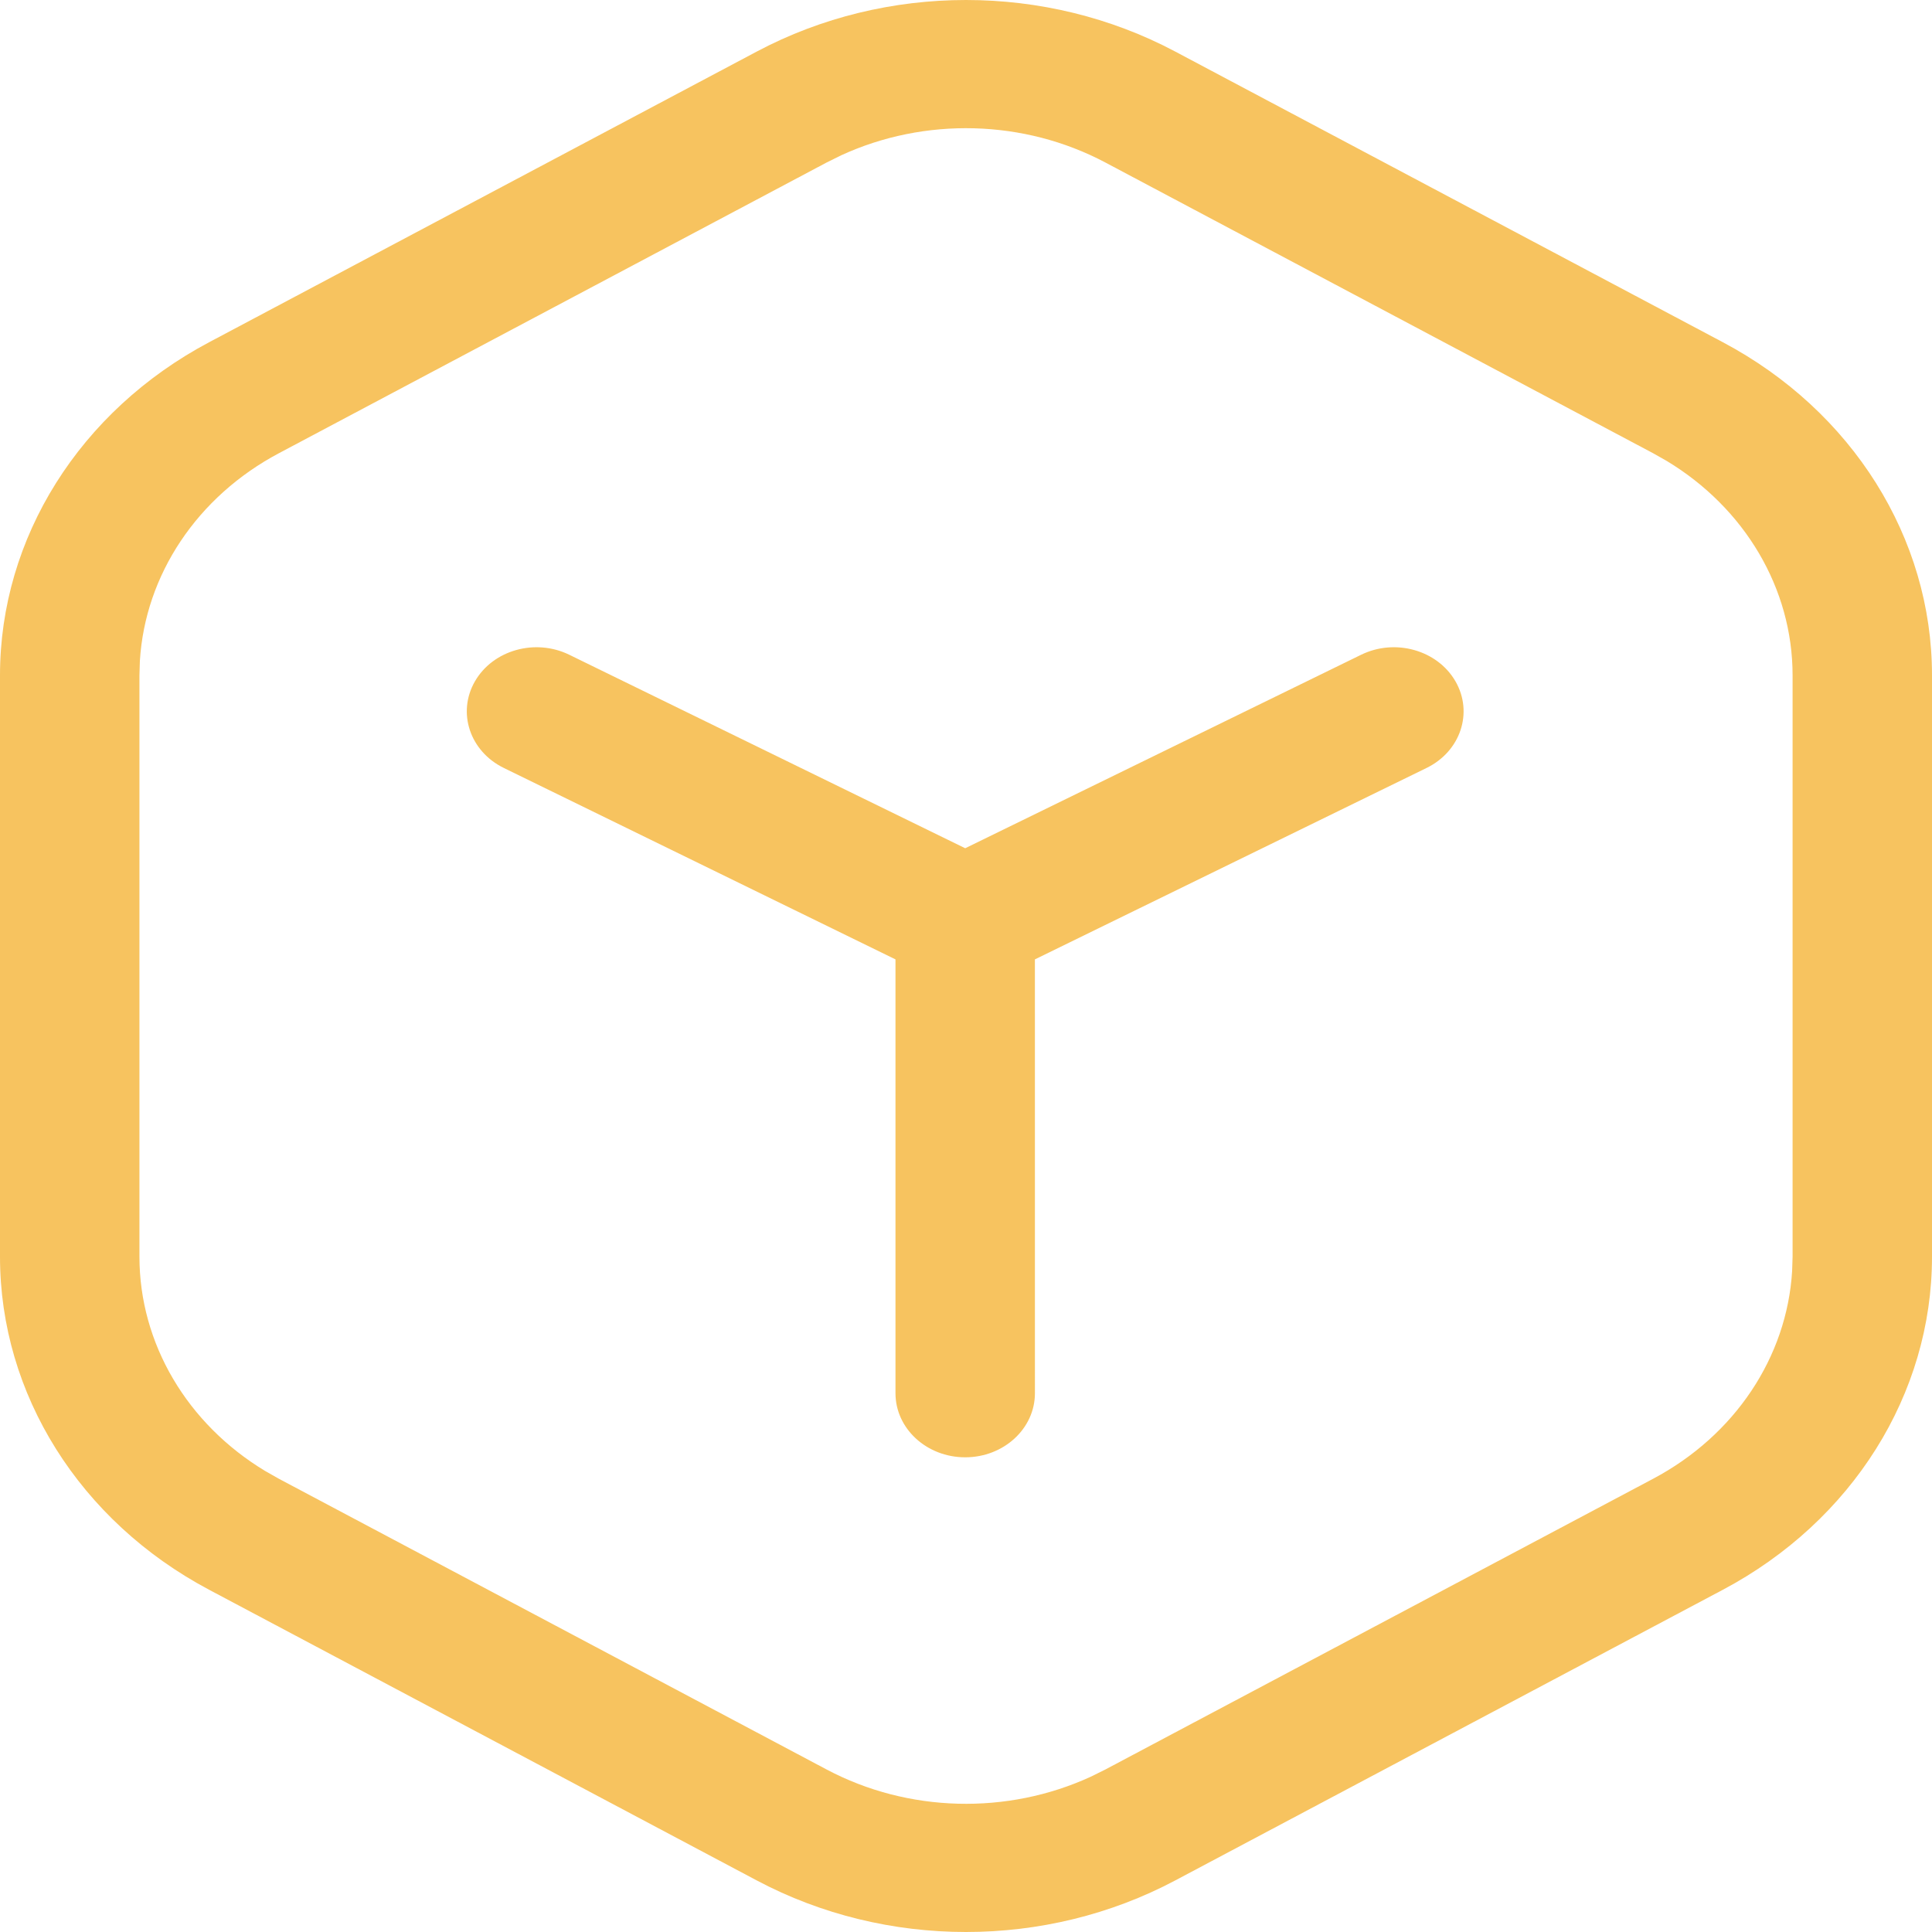 <svg width="80" height="80" viewBox="0 0 80 80" fill="none" xmlns="http://www.w3.org/2000/svg">
<path d="M48.66 2.133L71.34 14.171C76.699 17.016 80 22.273 80 27.962V52.038C80 57.727 76.699 62.984 71.34 65.829L48.66 77.867C43.301 80.711 36.699 80.711 31.34 77.867L8.66 65.829C3.301 62.984 0 57.727 0 52.038V27.962C0 22.273 3.301 17.016 8.66 14.171L31.34 2.133C36.699 -0.711 43.301 -0.711 48.66 2.133ZM34.829 6.432L34.227 6.73L11.547 18.768C8.162 20.565 6.009 23.805 5.792 27.366L5.774 27.962V52.038C5.774 55.631 7.749 58.966 10.994 60.919L11.547 61.232L34.227 73.27C37.601 75.061 41.714 75.16 45.171 73.568L45.773 73.27L68.453 61.232C71.838 59.435 73.991 56.195 74.208 52.634L74.227 52.038V27.962C74.227 24.369 72.251 21.034 69.006 19.081L68.453 18.768L45.773 6.73C42.399 4.939 38.286 4.84 34.829 6.432ZM60.266 28.209C61.014 29.504 60.48 31.111 59.072 31.799L42.853 39.726L42.854 57.69C42.854 59.156 41.561 60.344 39.967 60.344C38.373 60.344 37.08 59.156 37.08 57.69L37.08 39.726L20.861 31.799C19.454 31.111 18.919 29.504 19.668 28.209C20.416 26.915 22.164 26.424 23.572 27.112L39.967 35.124L56.362 27.112C57.77 26.424 59.517 26.915 60.266 28.209Z" fill="#F7C35F"/>
</svg>

